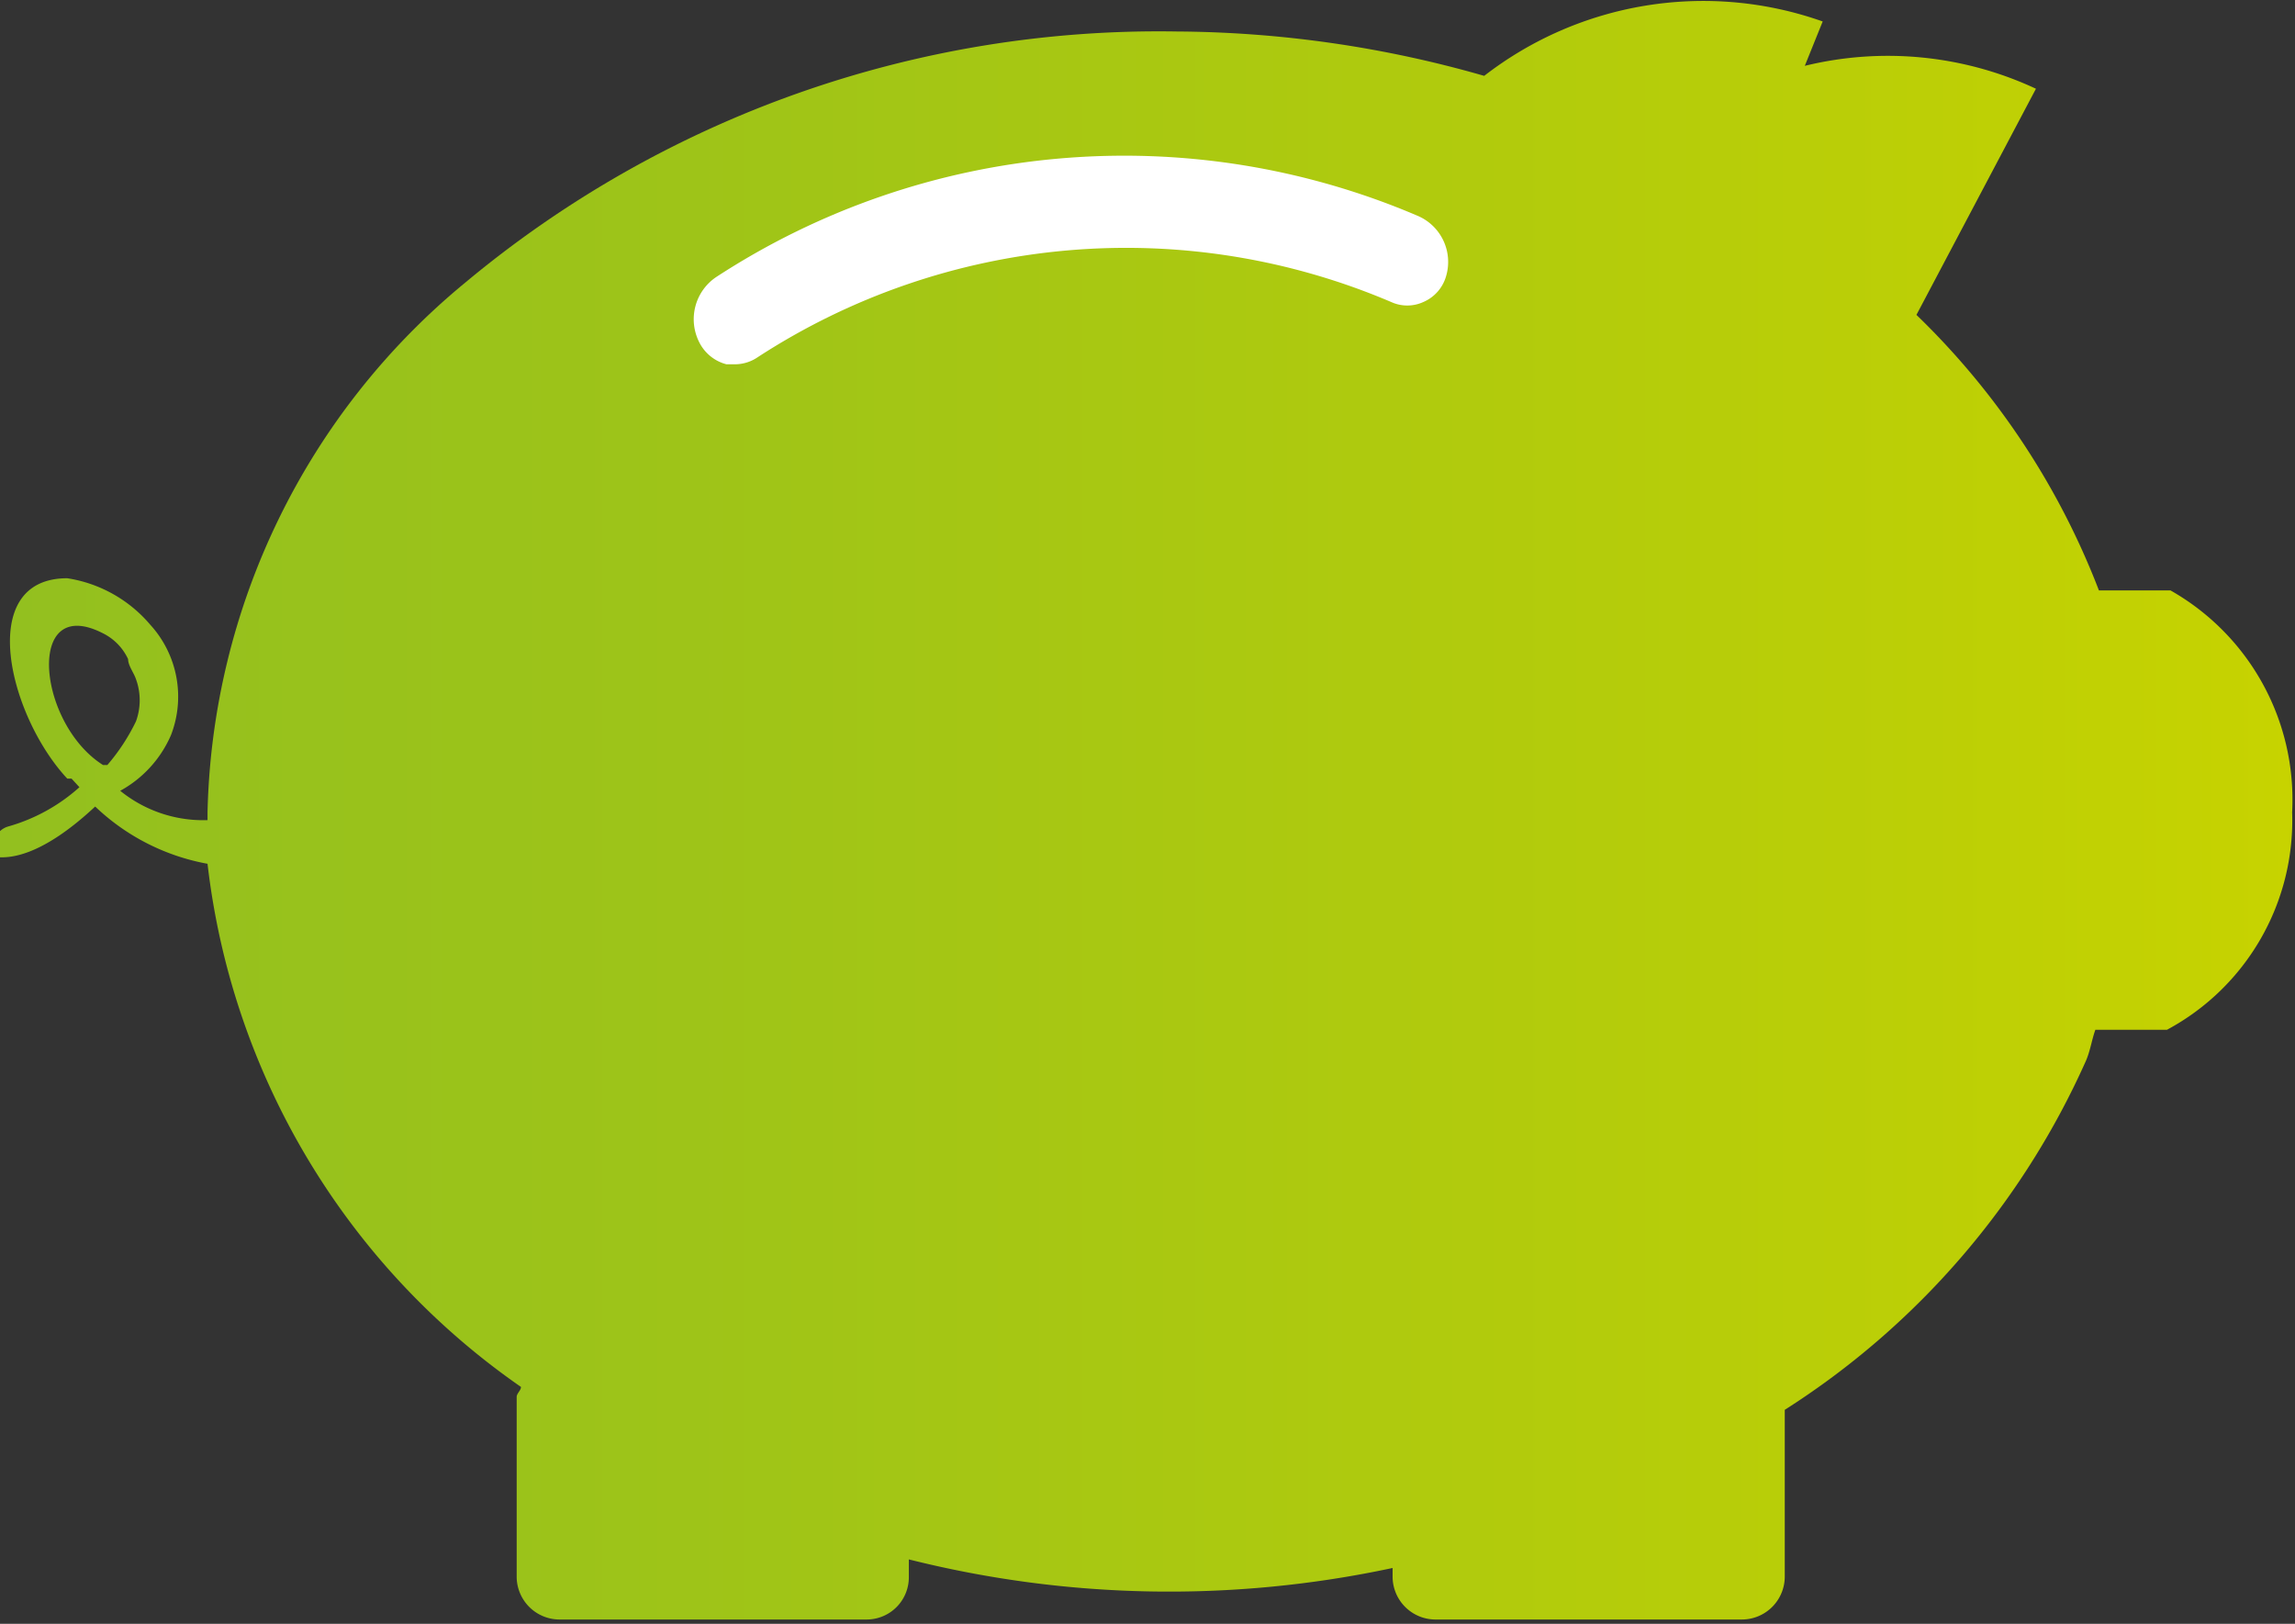 <svg id="Günstiger_Preis" data-name="Günstiger Preis" xmlns="http://www.w3.org/2000/svg" xmlns:xlink="http://www.w3.org/1999/xlink" viewBox="0 0 32.07 22.69"><rect x="0" y="0" width="32.07" height="22.69" fill="#333333" stroke="none"/><defs><style>.cls-1{fill:url(#Loopo);}.cls-2{fill:#fff;}</style><linearGradient id="Loopo" x1="83.97" y1="100" x2="116.03" y2="100" gradientUnits="userSpaceOnUse"><stop offset="0" stop-color="#93c01f"/><stop offset="0.3" stop-color="#9ec418"/><stop offset="0.84" stop-color="#bccf06"/><stop offset="1" stop-color="#c7d300"/></linearGradient></defs><path class="cls-1" d="M85.41,99.34c-.92-.58-1.09-2.4,0-1.84a.76.76,0,0,1,.35.36c0,.09.08.19.11.28a.86.86,0,0,1,0,.59,2.8,2.8,0,0,1-.4.61M116,100a3.36,3.36,0,0,0-1.7-3.1h-1a10.67,10.67,0,0,0-2.55-3.85l1.67-3.16h0a4.89,4.89,0,0,0-3.23-.32l.25-.62s0,0,0,0a5,5,0,0,0-4.73.76,15.84,15.84,0,0,0-4.3-.62,15.13,15.13,0,0,0-9.94,3.51A9.87,9.87,0,0,0,86.87,100s0,.08,0,.11a1.84,1.84,0,0,1-1.22-.41,1.62,1.62,0,0,0,.71-.78h0a1.49,1.49,0,0,0-.29-1.54,1.9,1.9,0,0,0-1.16-.65c-1.29,0-.82,1.92,0,2.8l.06,0,.11.12a2.51,2.51,0,0,1-1,.55.29.29,0,0,0-.2.32h0a.11.11,0,0,0,.09.11c.14,0,.57,0,1.33-.71a3.07,3.07,0,0,0,1.57.8,10.34,10.34,0,0,0,4.38,7.31c0,.05-.06.09-.06.14v2.51a.6.6,0,0,0,.6.6h4.29a.59.59,0,0,0,.59-.6v-.24a14.93,14.93,0,0,0,6.76.12v.12a.6.6,0,0,0,.6.6h4.28a.6.6,0,0,0,.6-.6v-2.33a11.18,11.18,0,0,0,4.21-4.88c.06-.14.08-.29.13-.43h1A3.32,3.32,0,0,0,116,100" transform="translate(-83.97 -88.65)"/><path class="cls-2" d="M103.79,91.67a10.43,10.43,0,0,0-9.81.85.71.71,0,0,0-.24.91.59.59,0,0,0,.38.31l.14,0a.57.57,0,0,0,.3-.1,9.44,9.44,0,0,1,8.85-.77.54.54,0,0,0,.45,0,.56.56,0,0,0,.32-.37A.7.7,0,0,0,103.79,91.67Z" transform="translate(-83.97 -88.65)"/></svg>